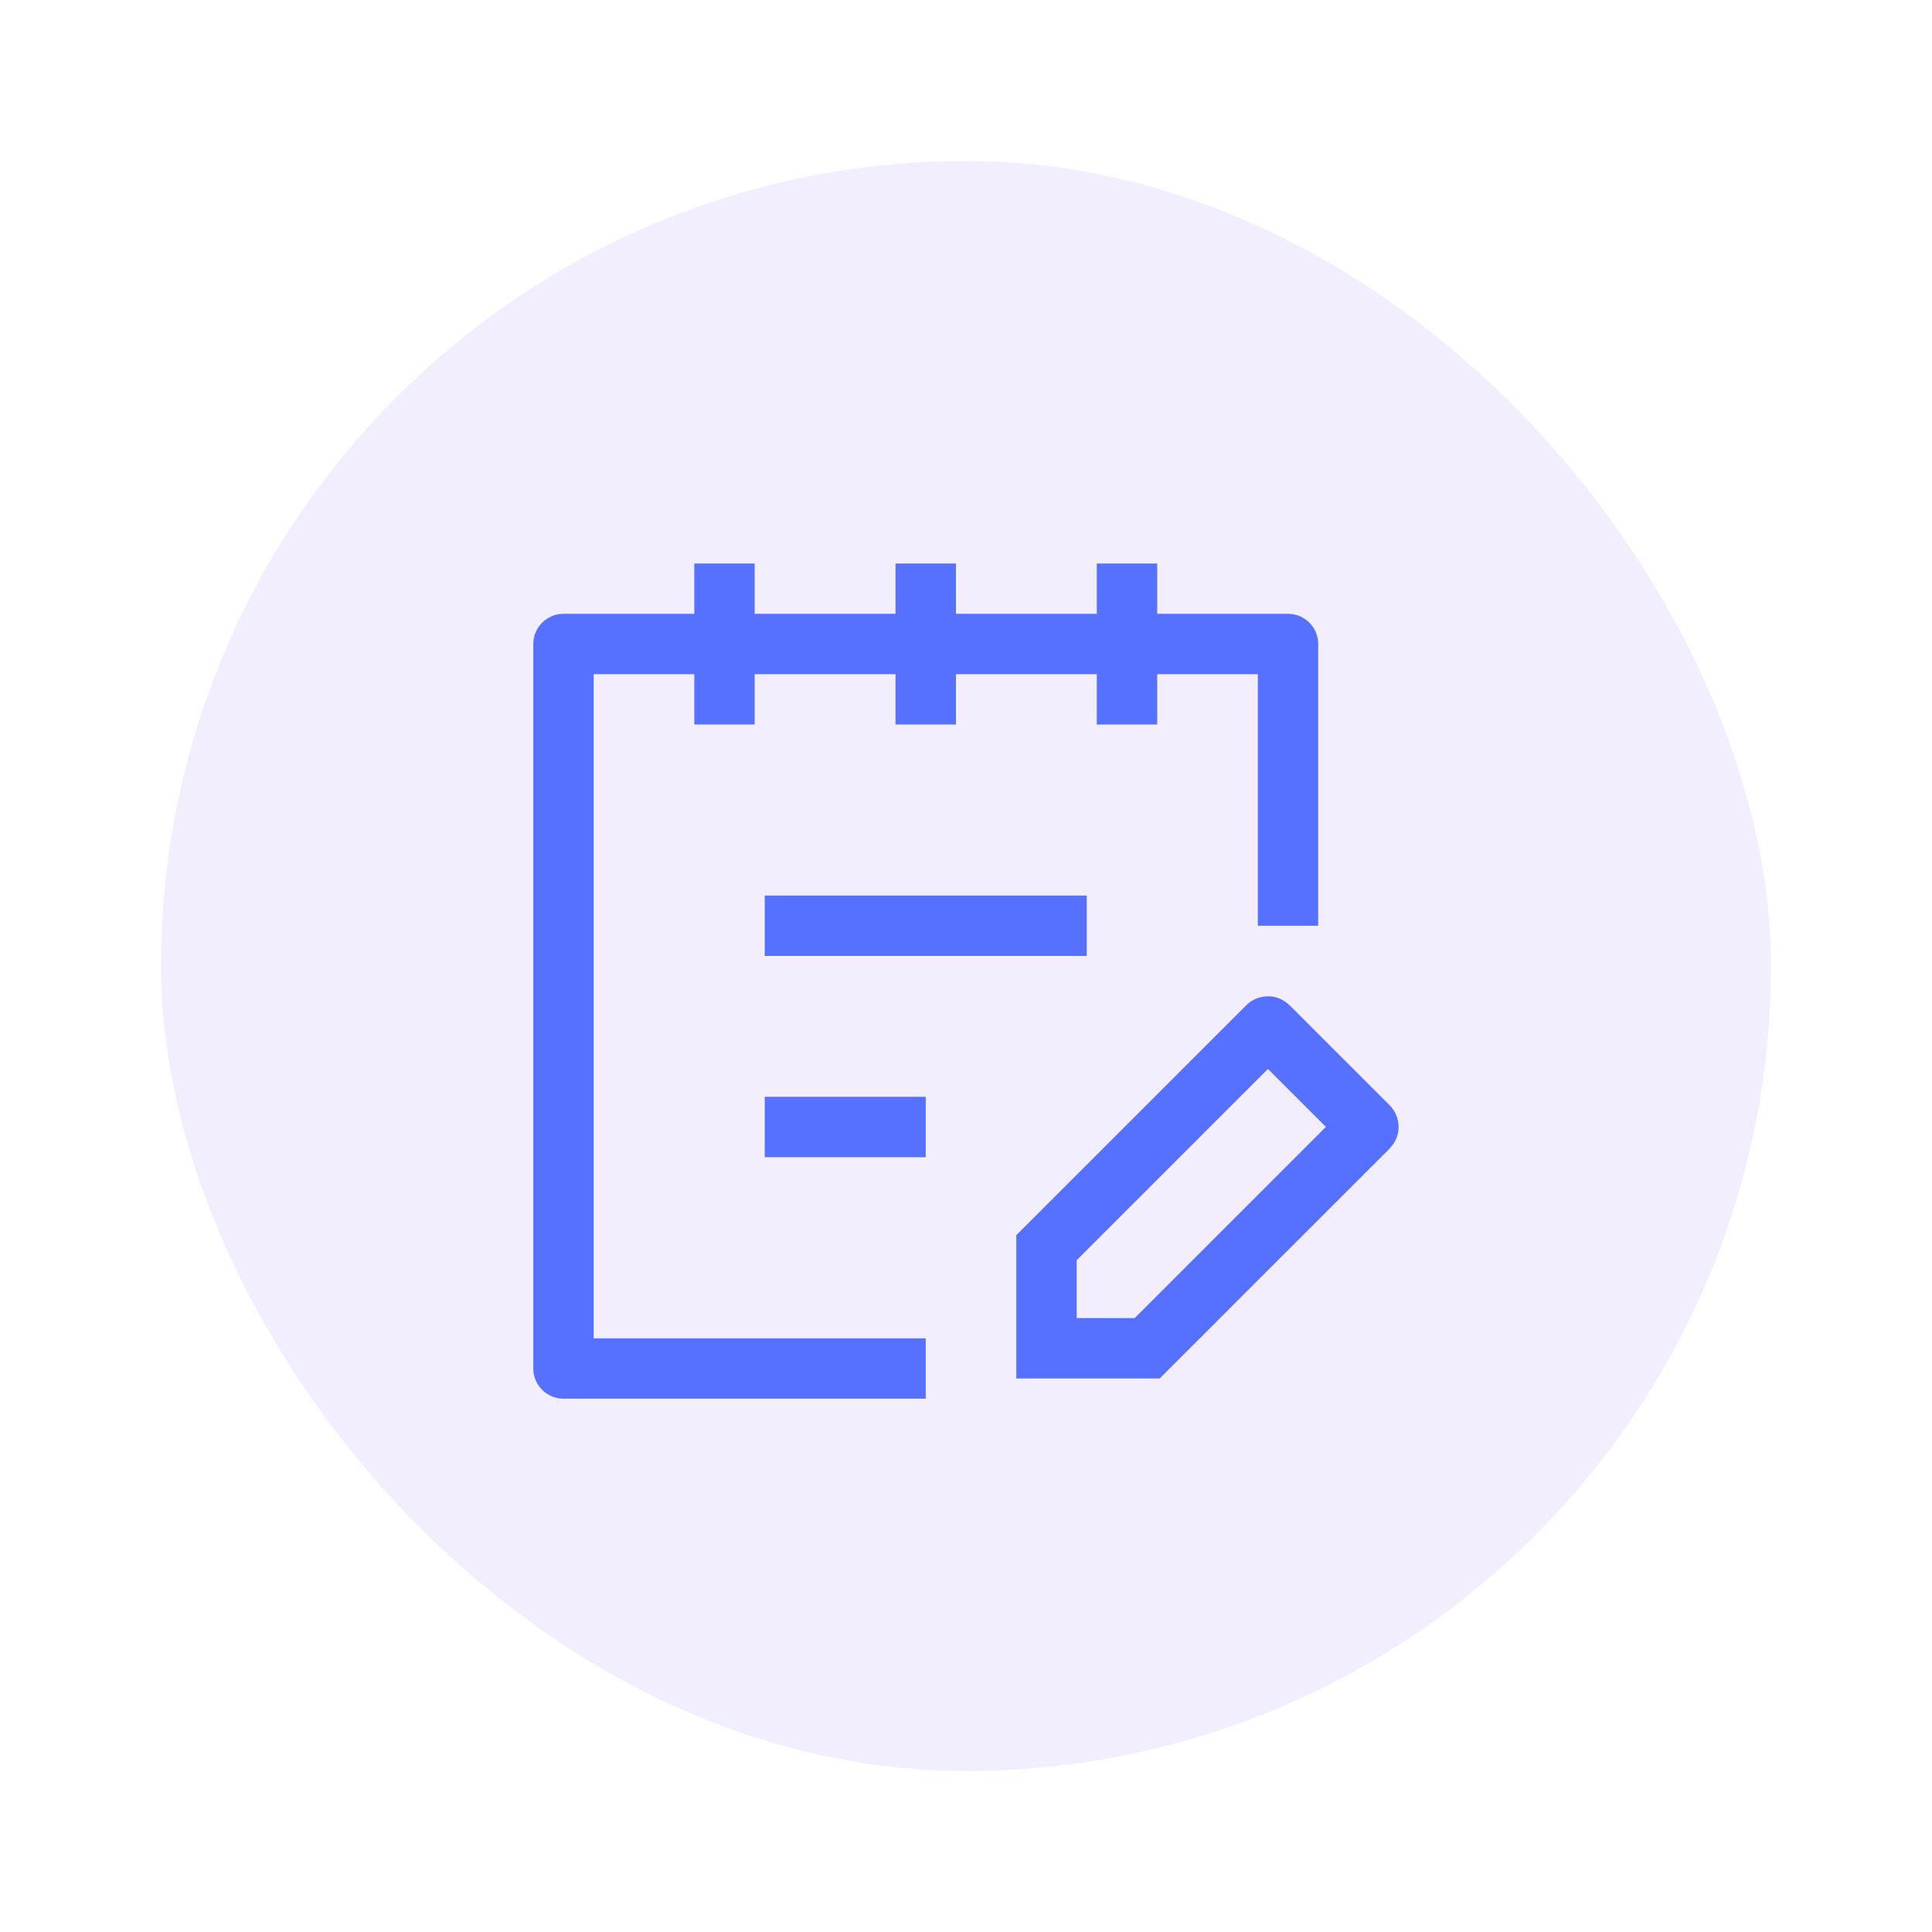 <svg width="48" height="48" viewBox="0 0 48 48" fill="none" xmlns="http://www.w3.org/2000/svg">
<g filter="url(#filter0_d_4624_22864)">
<rect x="4" y="4" width="40" height="40" rx="20" fill="#F2EEFE"/>
<path d="M28 14V18M23 14V18M18 14V18" stroke="#5670FF" stroke-width="1.5" stroke-linejoin="round"/>
<path d="M32 23V16H14V34H23" stroke="#5670FF" stroke-width="1.5" stroke-linejoin="round"/>
<path d="M19 28H23M19 23H27" stroke="#5670FF" stroke-width="1.5" stroke-linejoin="round"/>
<path d="M28.501 33.498H26V30.998L31.494 25.505C31.498 25.501 31.505 25.501 31.509 25.505L33.995 27.991C33.999 27.995 33.999 28.001 33.995 28.005L28.501 33.498Z" stroke="#5670FF" stroke-width="1.5"/>
</g>
<defs>
<filter id="filter0_d_4624_22864" x="0" y="0" width="48" height="48" filterUnits="userSpaceOnUse" color-interpolation-filters="sRGB">
<feFlood flood-opacity="0" result="BackgroundImageFix"/>
<feColorMatrix in="SourceAlpha" type="matrix" values="0 0 0 0 0 0 0 0 0 0 0 0 0 0 0 0 0 0 127 0" result="hardAlpha"/>
<feMorphology radius="4" operator="dilate" in="SourceAlpha" result="effect1_dropShadow_4624_22864"/>
<feOffset/>
<feComposite in2="hardAlpha" operator="out"/>
<feColorMatrix type="matrix" values="0 0 0 0 0.961 0 0 0 0 0.969 0 0 0 0 0.996 0 0 0 1 0"/>
<feBlend mode="normal" in2="BackgroundImageFix" result="effect1_dropShadow_4624_22864"/>
<feBlend mode="normal" in="SourceGraphic" in2="effect1_dropShadow_4624_22864" result="shape"/>
</filter>
</defs>
</svg>
